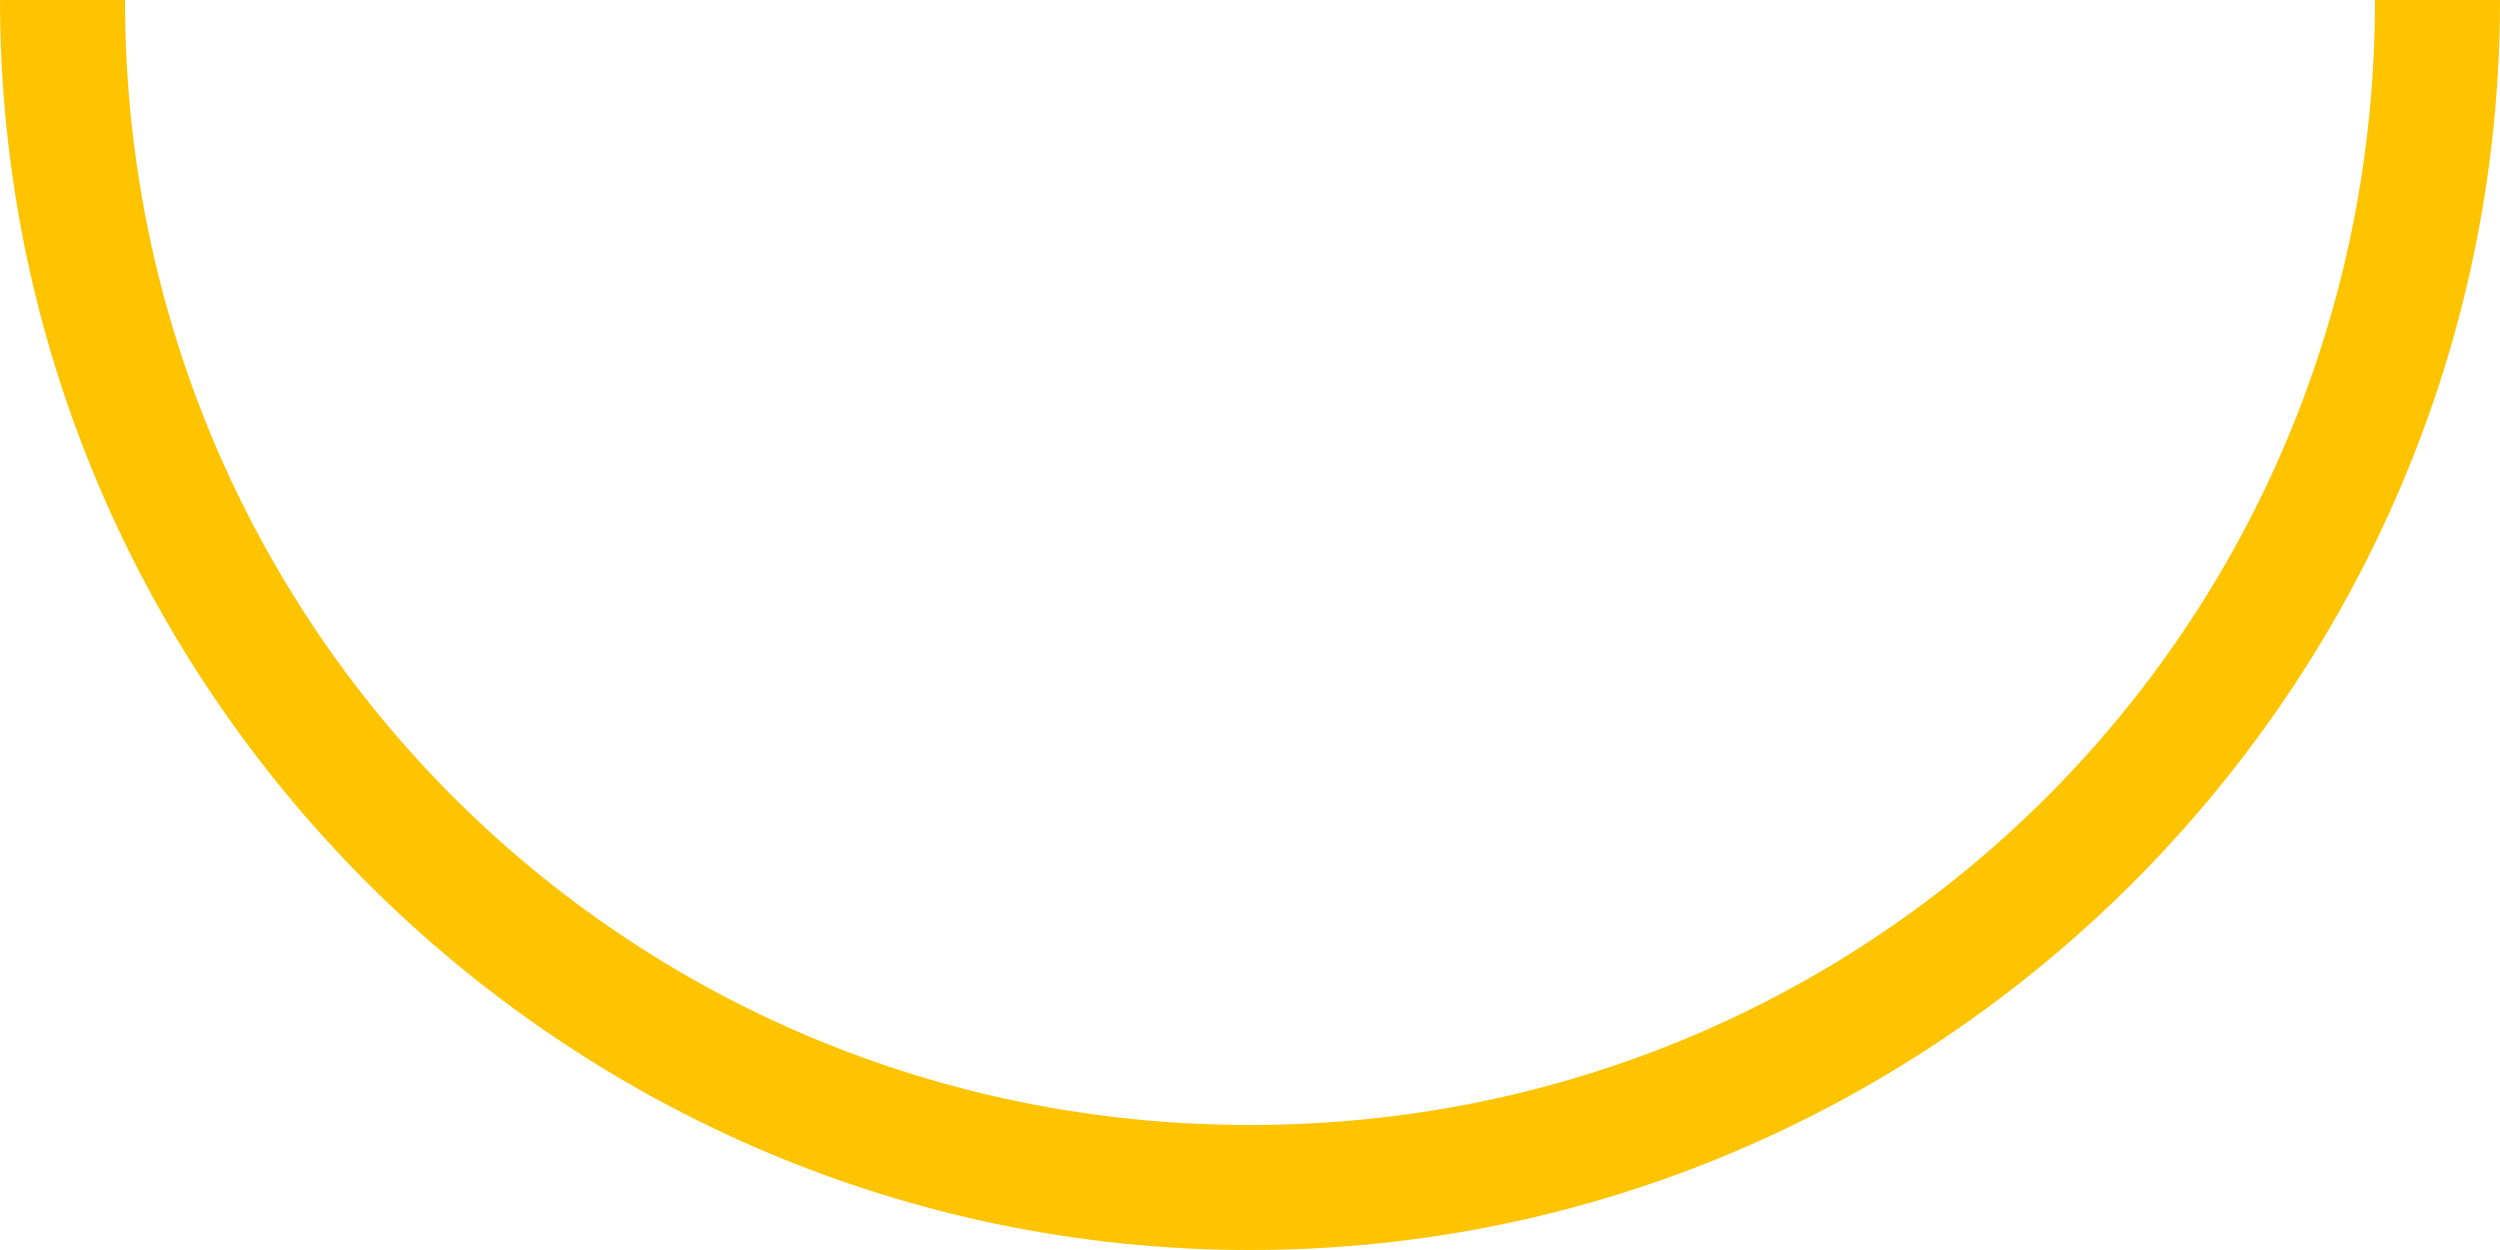 <?xml version="1.0" encoding="utf-8"?>
<svg version="1.1" id="Layer_1" xmlns="http://www.w3.org/2000/svg" xmlns:xlink="http://www.w3.org/1999/xlink" x="0px" y="0px"
	 viewBox="0 0 40 20" style="enable-background:new 0 0 40 20;" xml:space="preserve">
<style type="text/css">
	.st0{fill:#FFC400;}
</style>
<path class="st0" d="M20,20C9,20,0,11,0,0h2C2,10,10,18,20,18S38,10,38,0h2C40,11,31,20,20,20z"/>
</svg>
